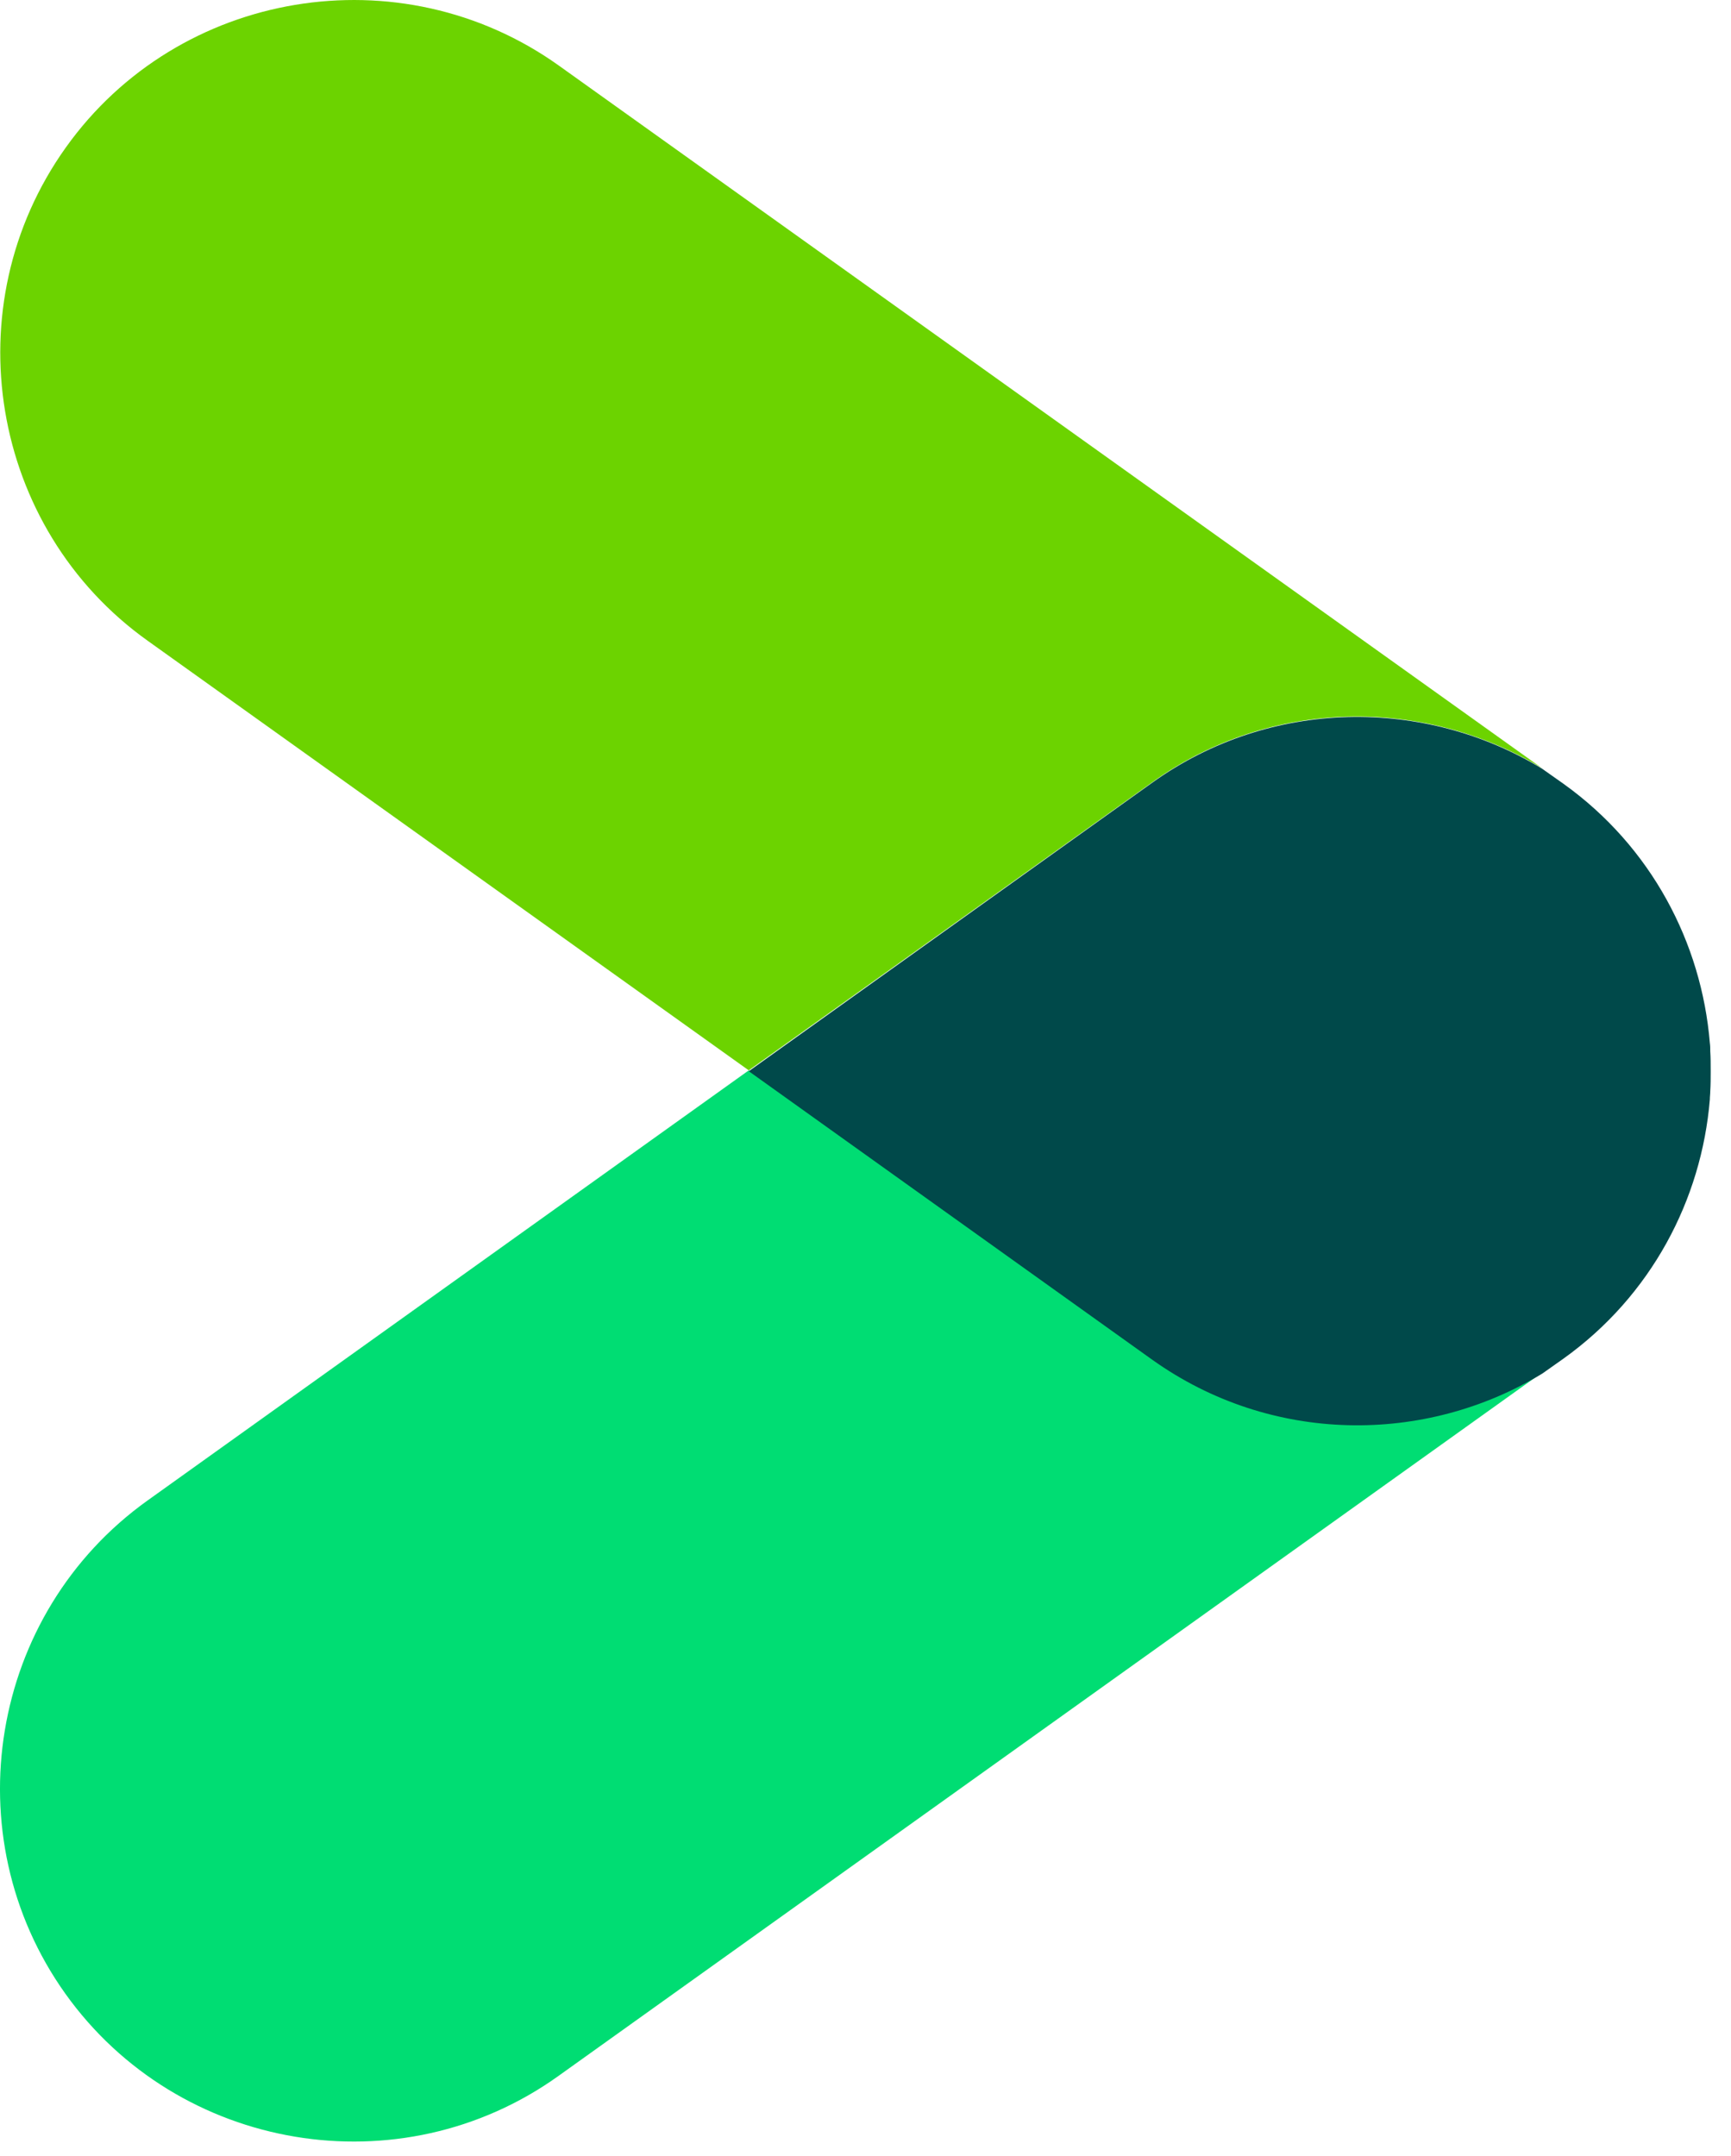 <svg width="53" height="66" viewBox="0 0 53 66" fill="none" xmlns="http://www.w3.org/2000/svg">
<path d="M47.223 23.522L17.11 2.007C12.26 -1.455 5.464 -0.322 2.015 4.515C-1.447 9.365 -0.315 16.164 4.522 19.614L22.926 32.764L35.285 23.942C38.912 21.345 43.621 21.332 47.223 23.522Z" fill="#6CD300"/>
<path d="M35.283 41.6L22.925 32.765L4.521 45.928C-0.329 49.391 -1.449 56.189 2 61.026C5.462 65.877 12.259 67.01 17.096 63.547L47.209 42.02C43.62 44.209 38.898 44.184 35.271 41.6" fill="#00DD73"/>
<path d="M52.378 32.777C52.378 32.574 52.378 32.37 52.365 32.179C52.365 32.09 52.365 32.014 52.352 31.924C52.098 28.856 50.558 25.916 47.872 23.993L47.223 23.535C43.634 21.345 38.912 21.358 35.284 23.955L22.926 32.79L35.284 41.625C38.912 44.209 43.621 44.235 47.223 42.045L47.872 41.587C50.558 39.664 52.098 36.724 52.352 33.656C52.352 33.567 52.365 33.49 52.365 33.401C52.378 33.197 52.378 32.994 52.378 32.803" fill="#00494A"/>
</svg>
